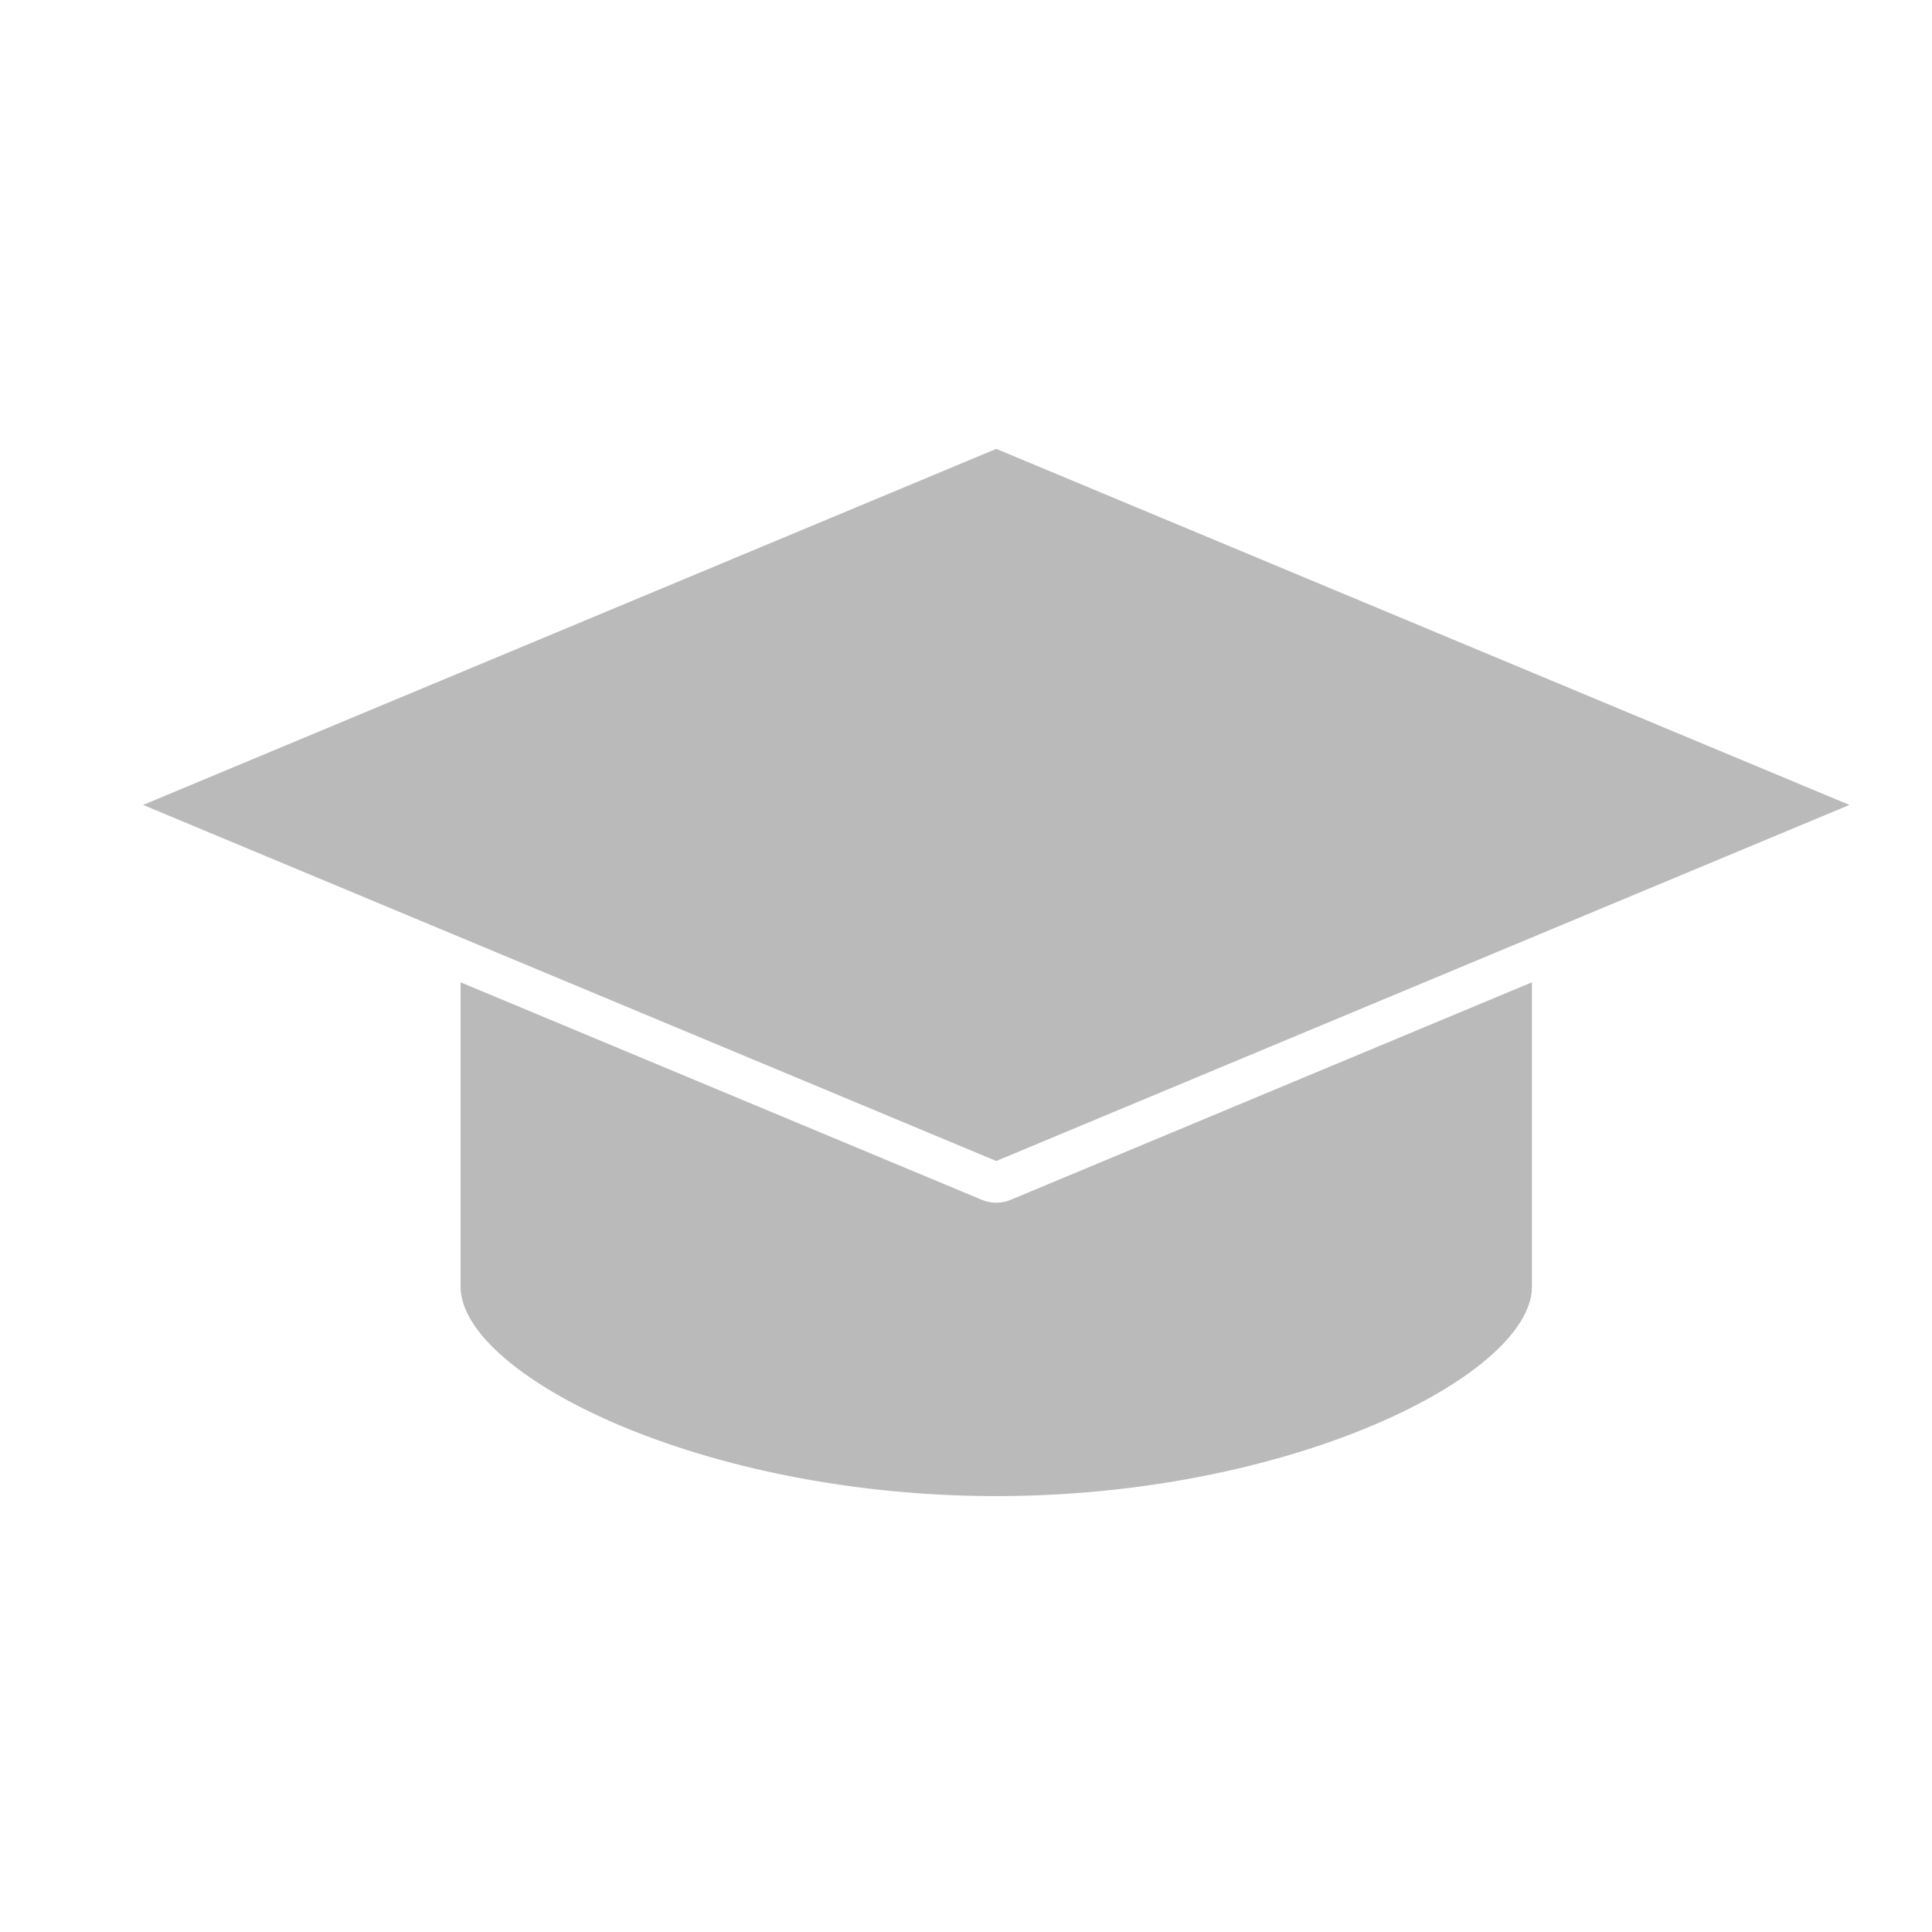 <svg xmlns="http://www.w3.org/2000/svg" xmlns:xlink="http://www.w3.org/1999/xlink" width="27" height="27" viewBox="0 0 27 27">
  <defs>
    <clipPath id="clip-path">
      <rect id="Rectangle_16494" data-name="Rectangle 16494" width="27" height="27" transform="translate(338 1666)" fill="none" stroke="#707070" stroke-width="1"/>
    </clipPath>
  </defs>
  <g id="Mask_Group_25429" data-name="Mask Group 25429" transform="translate(-338 -1666)" clip-path="url(#clip-path)">
    <path id="Path_67846" data-name="Path 67846" d="M18.923,977.362,7,982.338l11.923,4.976,11.923-4.976Zm-7.486,7.455v4.253c0,1.225,3.339,2.927,7.486,2.927s7.486-1.7,7.486-2.927v-4.253l-7.278,3.037a.527.527,0,0,1-.416,0Z" transform="translate(333 694.911)" fill="#bababa"/>
  </g>
</svg>
